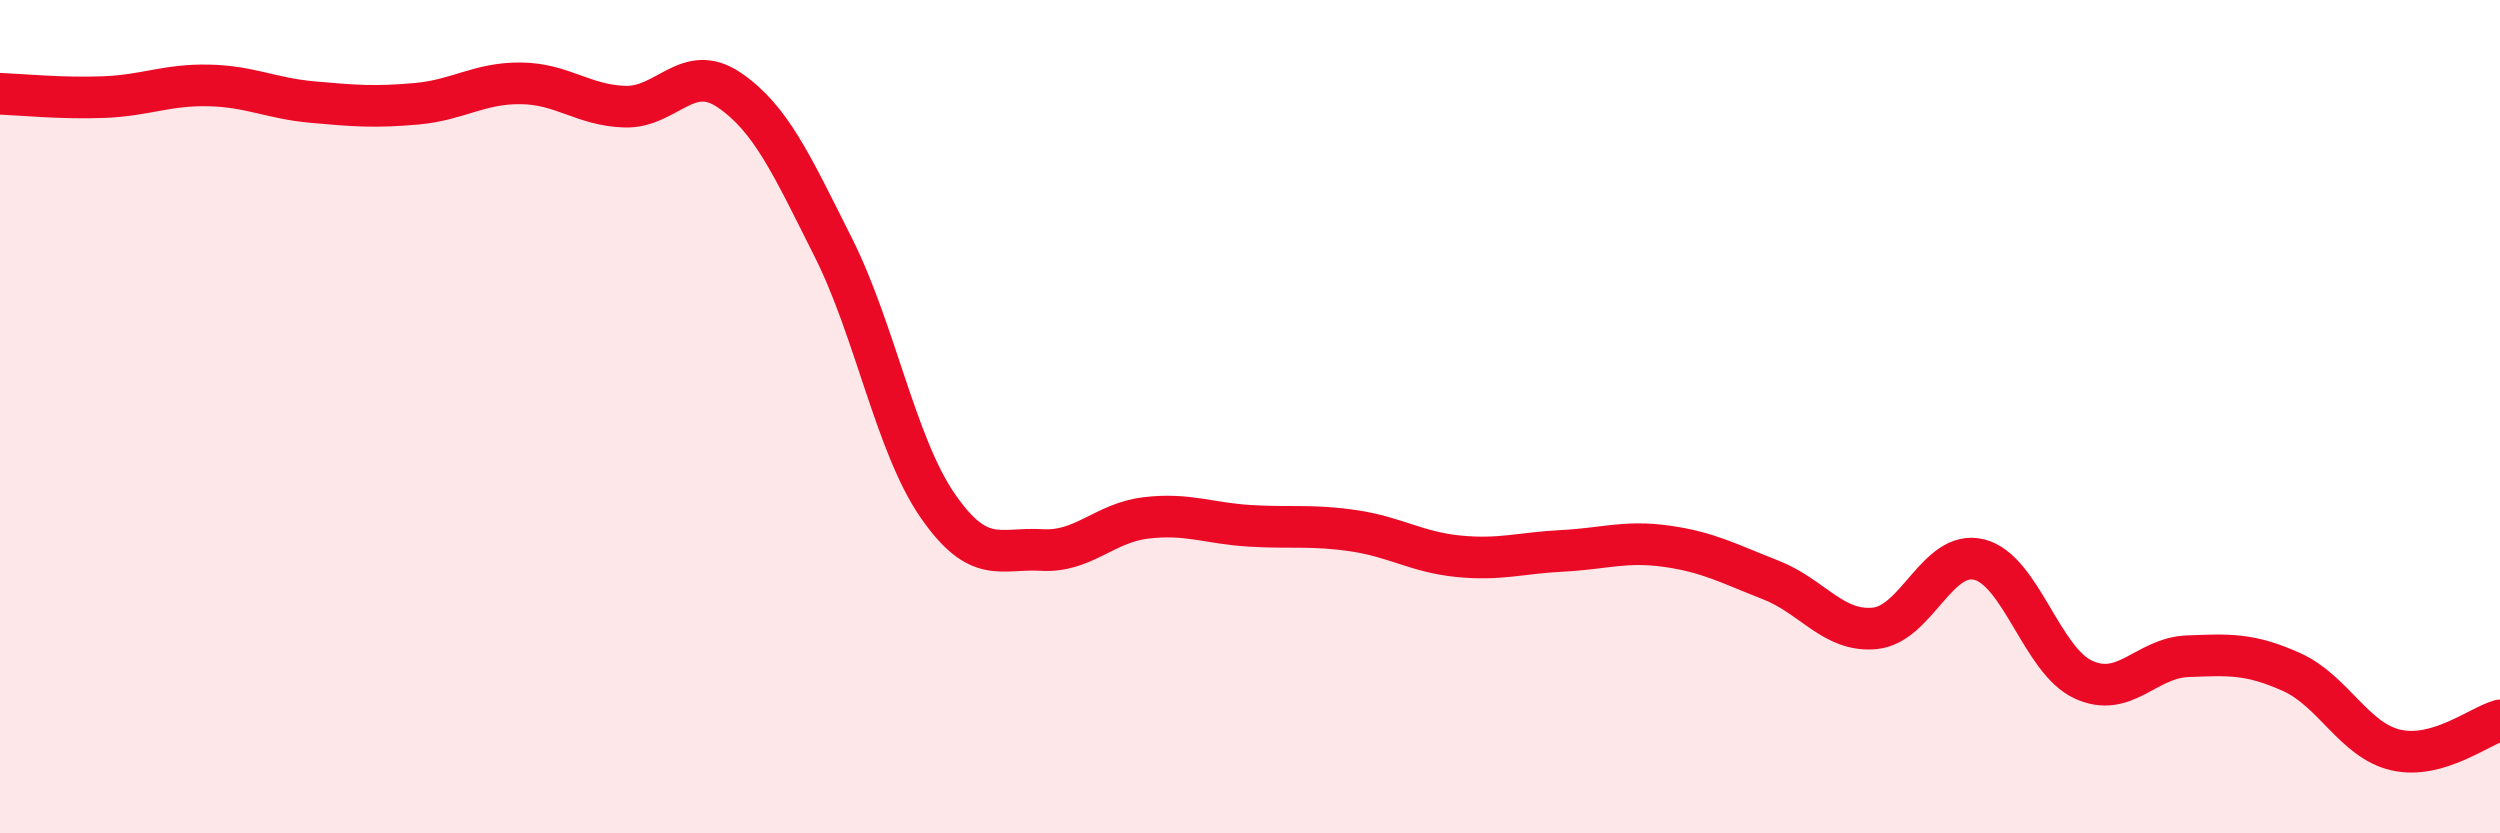 
    <svg width="60" height="20" viewBox="0 0 60 20" xmlns="http://www.w3.org/2000/svg">
      <path
        d="M 0,2.25 C 0.5,2.27 1.5,2.37 2.5,2.33 C 3.5,2.29 4,2.03 5,2.05 C 6,2.07 6.5,2.36 7.5,2.45 C 8.5,2.54 9,2.58 10,2.49 C 11,2.4 11.5,1.99 12.5,2 C 13.5,2.01 14,2.53 15,2.56 C 16,2.59 16.5,1.48 17.5,2.16 C 18.5,2.84 19,3.95 20,5.94 C 21,7.93 21.5,10.68 22.5,12.13 C 23.5,13.58 24,13.14 25,13.2 C 26,13.26 26.5,12.55 27.5,12.43 C 28.5,12.31 29,12.56 30,12.62 C 31,12.68 31.5,12.59 32.5,12.74 C 33.5,12.89 34,13.25 35,13.35 C 36,13.45 36.5,13.27 37.5,13.22 C 38.5,13.17 39,12.97 40,13.11 C 41,13.25 41.5,13.53 42.5,13.92 C 43.5,14.31 44,15.18 45,15.08 C 46,14.98 46.5,13.18 47.5,13.43 C 48.5,13.68 49,15.85 50,16.31 C 51,16.77 51.5,15.79 52.5,15.75 C 53.5,15.71 54,15.68 55,16.13 C 56,16.58 56.5,17.77 57.5,18 C 58.5,18.23 59.5,17.43 60,17.29L60 20L0 20Z"
        fill="#EB0A25"
        opacity="0.1"
        stroke-linecap="round"
        stroke-linejoin="round"
      />
      <path
        d="M 0,2.25 C 0.5,2.27 1.5,2.37 2.5,2.33 C 3.5,2.29 4,2.03 5,2.05 C 6,2.07 6.5,2.36 7.5,2.45 C 8.5,2.54 9,2.58 10,2.49 C 11,2.4 11.5,1.99 12.5,2 C 13.5,2.01 14,2.53 15,2.56 C 16,2.59 16.5,1.48 17.5,2.16 C 18.5,2.84 19,3.95 20,5.94 C 21,7.93 21.5,10.68 22.5,12.13 C 23.5,13.58 24,13.14 25,13.2 C 26,13.26 26.5,12.55 27.5,12.43 C 28.5,12.31 29,12.56 30,12.62 C 31,12.68 31.5,12.59 32.5,12.74 C 33.5,12.89 34,13.25 35,13.35 C 36,13.45 36.5,13.27 37.5,13.22 C 38.5,13.17 39,12.97 40,13.11 C 41,13.25 41.5,13.53 42.5,13.92 C 43.5,14.31 44,15.18 45,15.08 C 46,14.98 46.5,13.18 47.5,13.43 C 48.5,13.68 49,15.85 50,16.31 C 51,16.77 51.5,15.79 52.5,15.75 C 53.5,15.71 54,15.68 55,16.13 C 56,16.58 56.5,17.77 57.5,18 C 58.5,18.23 59.5,17.43 60,17.29"
        stroke="#EB0A25"
        stroke-width="1"
        fill="none"
        stroke-linecap="round"
        stroke-linejoin="round"
      />
    </svg>
  